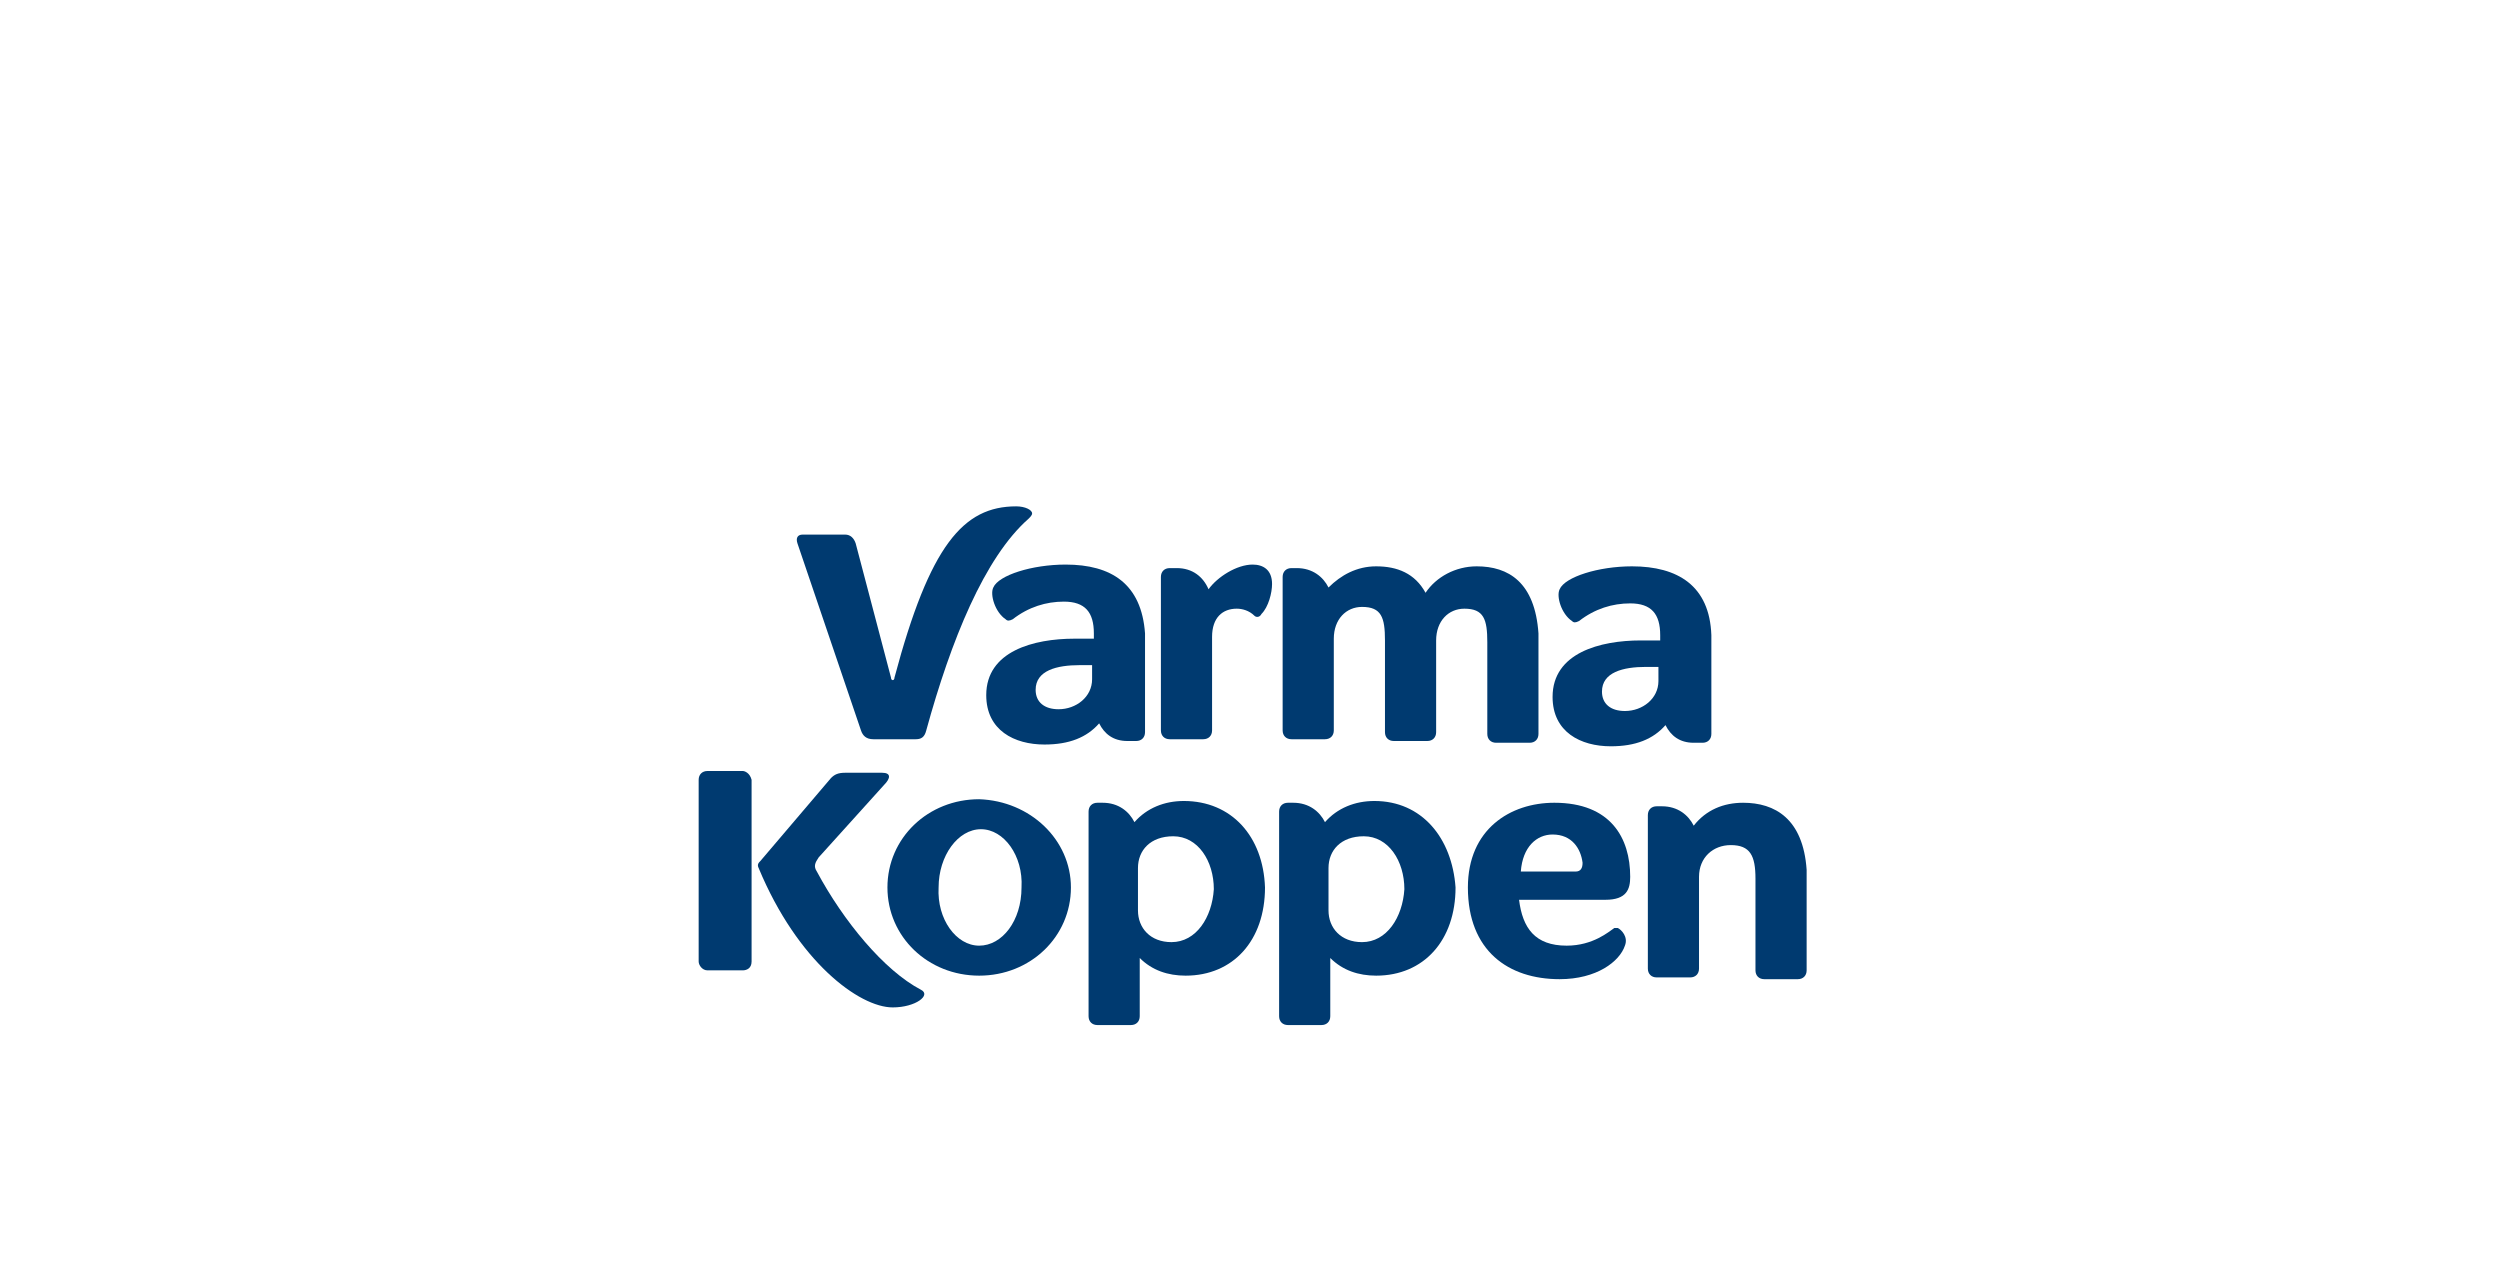 <?xml version="1.0" encoding="utf-8"?>
<!-- Generator: Adobe Illustrator 27.1.1, SVG Export Plug-In . SVG Version: 6.00 Build 0)  -->
<svg version="1.1" id="Capa_1" xmlns="http://www.w3.org/2000/svg" xmlns:xlink="http://www.w3.org/1999/xlink" x="0px" y="0px"
	 viewBox="0 0 141.7 72.4" style="enable-background:new 0 0 141.7 72.4;" xml:space="preserve">
<style type="text/css">
	.st0{fill:#003A70;}
</style>
<g>
	<path class="st0" d="M55.5,45.3c-2.9,0-5.2,2.2-5.2,5c0,2.8,2.3,5,5.2,5c2.9,0,5.2-2.2,5.2-5C60.7,47.6,58.4,45.4,55.5,45.3z
		 M55.5,53.6c-1.3,0-2.4-1.5-2.3-3.3c0-1.8,1.1-3.3,2.4-3.3c1.3,0,2.4,1.5,2.3,3.3C57.9,52.2,56.8,53.6,55.5,53.6z"/>
	<path class="st0" d="M98.8,45.5c-1.1,0-2.1,0.4-2.8,1.3c-0.3-0.6-0.9-1.1-1.8-1.1l-0.3,0c-0.3,0-0.5,0.2-0.5,0.5l0,8.7
		c0,0.3,0.2,0.5,0.5,0.5l1.9,0c0.3,0,0.5-0.2,0.5-0.5l0-5.2c0-1.1,0.8-1.8,1.8-1.8c1.1,0,1.4,0.6,1.4,1.9l0,5.2
		c0,0.3,0.2,0.5,0.5,0.5l1.9,0c0.3,0,0.5-0.2,0.5-0.5l0-5.7C102.2,46.4,100.6,45.5,98.8,45.5z"/>
	<path class="st0" d="M77.9,45.4c-1.1,0-2.1,0.4-2.8,1.2c-0.3-0.6-0.9-1.1-1.8-1.1l-0.3,0c-0.3,0-0.5,0.2-0.5,0.5l0,11.6
		c0,0.3,0.2,0.5,0.5,0.5l1.9,0c0.3,0,0.5-0.2,0.5-0.5l0-3.3c0.7,0.7,1.6,1,2.6,1c2.7,0,4.5-2,4.5-5C82.3,47.5,80.6,45.4,77.9,45.4z
		 M77.2,53.4c-1.2,0-1.9-0.8-1.9-1.8l0-2.4c0-1,0.7-1.8,2-1.8c1.4,0,2.3,1.4,2.3,3C79.5,52,78.6,53.4,77.2,53.4z"/>
	<path class="st0" d="M67.1,45.4c-1.1,0-2.1,0.4-2.8,1.2c-0.3-0.6-0.9-1.1-1.8-1.1l-0.3,0c-0.3,0-0.5,0.2-0.5,0.5l0,11.6
		c0,0.3,0.2,0.5,0.5,0.5l1.9,0c0.3,0,0.5-0.2,0.5-0.5l0-3.3c0.7,0.7,1.6,1,2.6,1c2.7,0,4.5-2,4.5-5C71.6,47.4,69.8,45.4,67.1,45.4z
		 M66.4,53.4c-1.2,0-1.9-0.8-1.9-1.8l0-2.4c0-1,0.7-1.8,2-1.8c1.4,0,2.3,1.4,2.3,3C68.7,52,67.8,53.4,66.4,53.4z"/>
	<path class="st0" d="M92.4,49.7c0-2.2-1.1-4.2-4.3-4.2c-2.5,0-4.9,1.5-4.9,4.8c0,3.6,2.3,5.2,5.2,5.2c2.1,0,3.4-1,3.7-1.9
		c0.2-0.5-0.2-0.9-0.4-1c0,0-0.1,0-0.2,0c-0.3,0.2-1.2,1-2.7,1c-1.8,0-2.5-1-2.7-2.6l4.9,0C92.2,51,92.4,50.4,92.4,49.7z M89.3,49.4
		l-3.1,0c0.1-1.4,0.9-2.1,1.8-2.1c1.1,0,1.6,0.8,1.7,1.6C89.7,49.2,89.6,49.4,89.3,49.4z"/>
	<path class="st0" d="M42.1,43.7l-2,0c-0.3,0-0.5,0.2-0.5,0.5l0,10.3c0,0.2,0.2,0.5,0.5,0.5l2,0c0.2,0,0.5-0.1,0.5-0.5l0-10.3
		C42.5,43.8,42.2,43.7,42.1,43.7z"/>
	<path class="st0" d="M52.2,56.1c-2.1-1.1-4.4-3.9-5.9-6.7c-0.2-0.3-0.1-0.5,0.1-0.8l3.7-4.1c0.4-0.4,0.4-0.7-0.1-0.7l-2.1,0
		c-0.4,0-0.6,0.1-0.8,0.3l-4,4.7C43,48.9,42.9,49,43,49.2c2.2,5.3,5.7,7.9,7.6,7.9C51.9,57.1,52.8,56.4,52.2,56.1z"/>
	<path class="st0" d="M83.7,32.1c-1.2,0-2.3,0.6-2.9,1.5c-0.6-1.1-1.6-1.5-2.8-1.5c-1.1,0-2,0.5-2.7,1.2c-0.3-0.6-0.9-1.1-1.8-1.1
		l-0.3,0c-0.3,0-0.5,0.2-0.5,0.5l0,8.7c0,0.3,0.2,0.5,0.5,0.5l1.9,0c0.3,0,0.5-0.2,0.5-0.5l0-5.2c0-1.1,0.7-1.8,1.6-1.8
		c1.1,0,1.3,0.6,1.3,1.9l0,5.2c0,0.3,0.2,0.5,0.5,0.5l1.9,0c0.3,0,0.5-0.2,0.5-0.5l0-5.2c0-1.1,0.7-1.8,1.6-1.8
		c1.1,0,1.3,0.6,1.3,1.9l0,5.2c0,0.3,0.2,0.5,0.5,0.5l1.9,0c0.3,0,0.5-0.2,0.5-0.5l0-5.7C87,33,85.5,32.1,83.7,32.1z"/>
	<path class="st0" d="M58.3,29.4c0.1-0.1,0.2-0.2,0.2-0.3c0-0.2-0.4-0.4-0.9-0.4c-3,0-4.9,2.2-6.9,9.7c0,0.2-0.2,0.2-0.2,0l-2-7.6
		c-0.1-0.3-0.3-0.5-0.6-0.5l-2.4,0c-0.3,0-0.4,0.2-0.3,0.5l3.6,10.6c0.1,0.3,0.3,0.5,0.7,0.5l2.4,0c0.3,0,0.5-0.1,0.6-0.5
		C53.9,36.3,55.8,31.6,58.3,29.4z"/>
	<path class="st0" d="M71.1,34.9c0.1,0.1,0.3,0.1,0.4-0.1c0.4-0.4,0.6-1.2,0.6-1.7c0-0.8-0.5-1.1-1.1-1.1c-0.9,0-2,0.7-2.5,1.4
		c-0.3-0.7-0.9-1.2-1.8-1.2l-0.4,0c-0.3,0-0.5,0.2-0.5,0.5l0,8.7c0,0.3,0.2,0.5,0.5,0.5l1.9,0c0.3,0,0.5-0.2,0.5-0.5l0-5.3
		c0-1.1,0.6-1.6,1.4-1.6C70.4,34.5,70.8,34.6,71.1,34.9z"/>
	<path class="st0" d="M60.4,32c-1.9,0-3.8,0.6-4.1,1.3c-0.2,0.4,0.1,1.4,0.7,1.8c0.1,0.1,0.2,0.1,0.4,0c0.9-0.7,1.9-1,2.9-1
		c1.2,0,1.7,0.6,1.7,1.8l0,0.3c-0.3,0-0.7,0-1.1,0c-2.3,0-5,0.7-5,3.2c0,2,1.6,2.8,3.3,2.8c1.4,0,2.4-0.4,3.1-1.2
		c0.3,0.6,0.8,1,1.6,1l0.5,0c0.3,0,0.5-0.2,0.5-0.5l0-5.6C64.7,33.1,63,32,60.4,32z M61.9,38.5c0,1-0.9,1.7-1.9,1.7
		c-0.8,0-1.3-0.4-1.3-1.1c0-1.1,1.2-1.4,2.5-1.4c0.3,0,0.5,0,0.7,0L61.9,38.5z"/>
	<path class="st0" d="M92.5,32.1c-1.9,0-3.8,0.6-4.1,1.3c-0.2,0.4,0.1,1.4,0.7,1.8c0.1,0.1,0.2,0.1,0.4,0c0.9-0.7,1.9-1,2.9-1
		c1.2,0,1.7,0.6,1.7,1.8l0,0.3c-0.3,0-0.7,0-1.1,0c-2.3,0-5,0.7-5,3.2c0,2,1.6,2.8,3.3,2.8c1.4,0,2.4-0.4,3.1-1.2
		c0.3,0.6,0.8,1,1.6,1l0.5,0c0.3,0,0.5-0.2,0.5-0.5l0-5.6C96.9,33.2,95.1,32.1,92.5,32.1z M94,38.6c0,1-0.9,1.7-1.9,1.7
		c-0.8,0-1.3-0.4-1.3-1.1c0-1.1,1.2-1.4,2.5-1.4c0.3,0,0.5,0,0.7,0L94,38.6z"/>
</g>
</svg>
